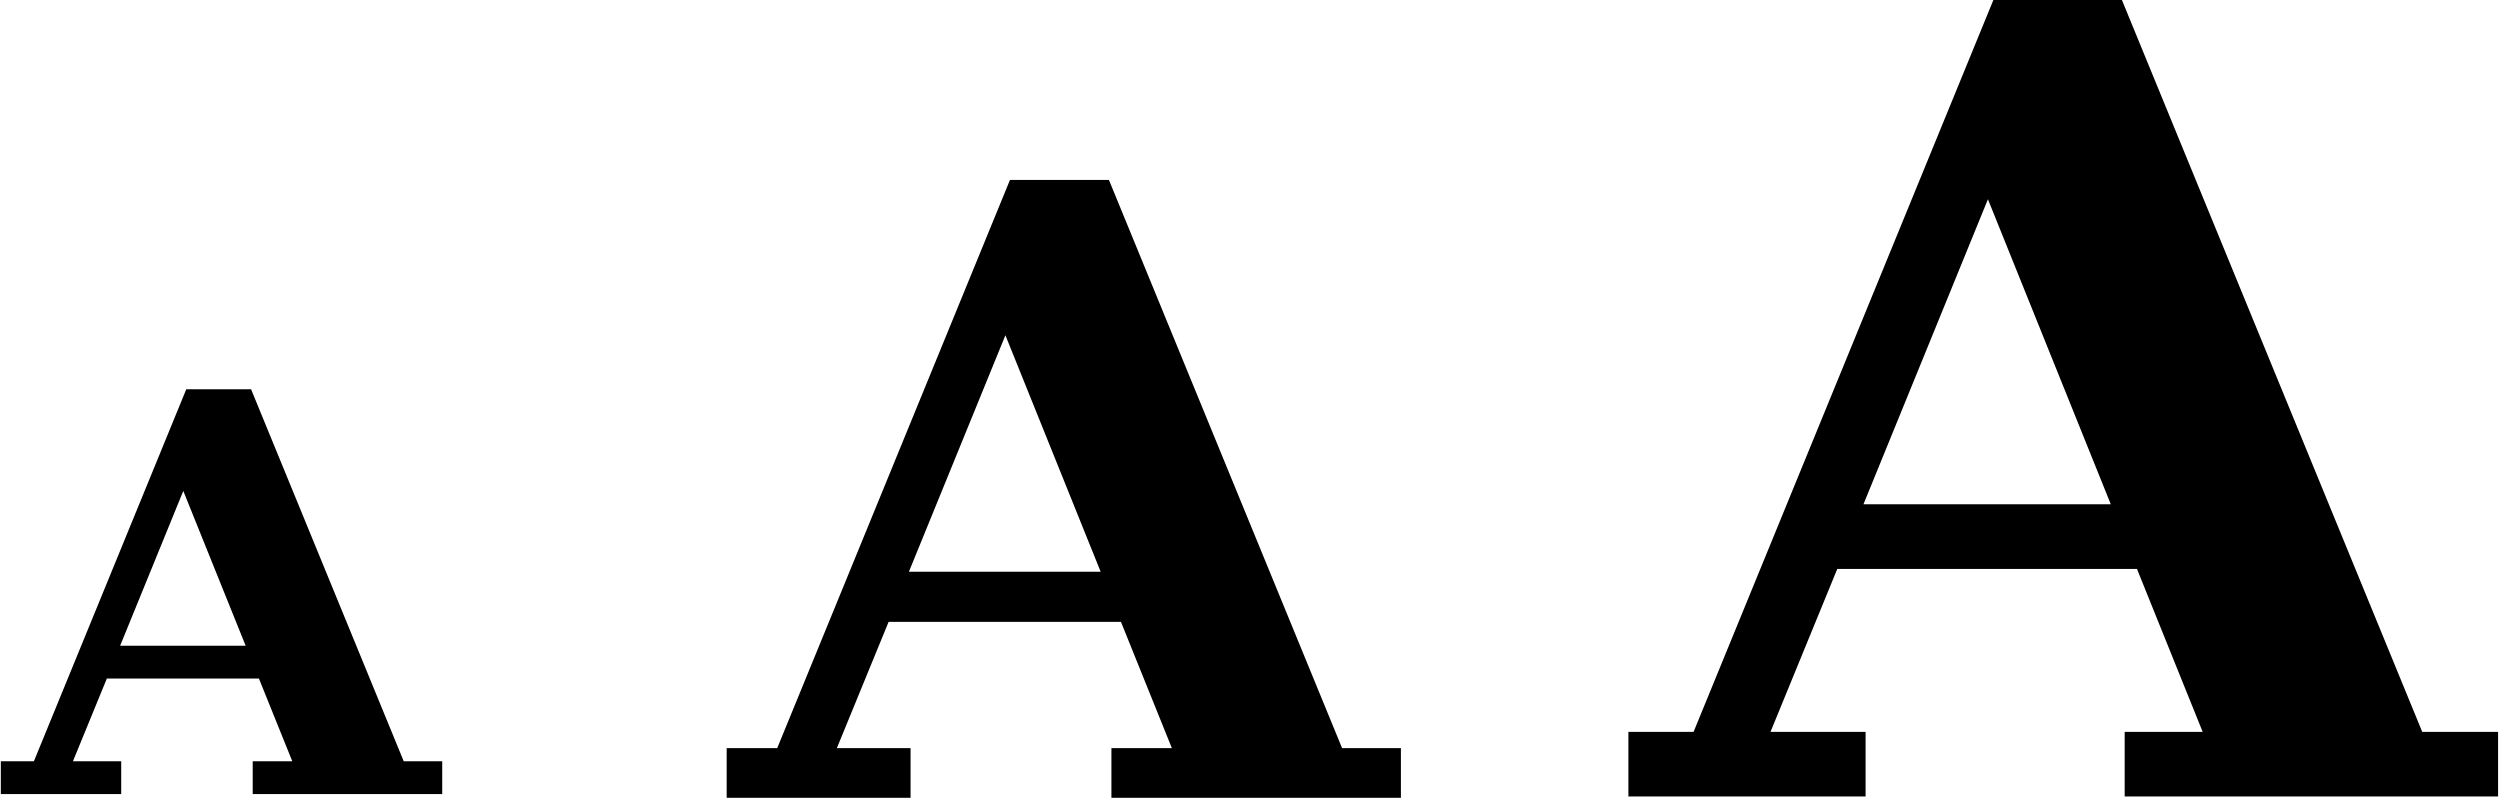 <?xml version="1.0"?>
<!-- Created with Inkscape (http://www.inkscape.org/) -->
<svg xmlns:rdf="http://www.w3.org/1999/02/22-rdf-syntax-ns#" xmlns="http://www.w3.org/2000/svg" height="24.907" width="78.048" version="1.1" xmlns:cc="http://creativecommons.org/ns#" xmlns:dc="http://purl.org/dc/elements/1.1/" viewBox="0 0 276.546 88.254">
 <g transform="translate(-263.27 -276.49)">
  <g style="fill:#000000" transform="matrix(.673 0 0 .673 -36.194 131.08)">
   <path style="fill:#000000" d="m445.1 346.58v-5.392h5.437l25.046-61.143h10.651l25.09 61.143h6.328v5.392h-31.151v-5.392h6.506l-5.481-13.592h-25.001l-5.571 13.592h7.933v5.392h-19.787zm19.609-24.377h20.634l-10.25-25.447-10.384 25.447z"></path>
  </g>
  <g style="fill:#000000" transform="matrix(1.028 0 0 1.028 -113.91 8.511)">
   <path d="m445.1 346.58v-5.392h5.437l25.046-61.143h10.651l25.09 61.143h6.328v5.392h-31.151v-5.392h6.506l-5.481-13.592h-25.001l-5.571 13.592h7.933v5.392h-19.787zm19.609-24.377h20.634l-10.25-25.447-10.384 25.447z"></path>
  </g>
  <g style="fill:#000000" transform="matrix(1.326 0 0 1.326 -146.8 -94.967)">
   <path d="m445.1 346.58v-5.392h5.437l25.046-61.143h10.651l25.09 61.143h6.328v5.392h-31.151v-5.392h6.506l-5.481-13.592h-25.001l-5.571 13.592h7.933v5.392h-19.787zm19.609-24.377h20.634l-10.25-25.447-10.384 25.447z"></path>
  </g>
 </g>
</svg>

